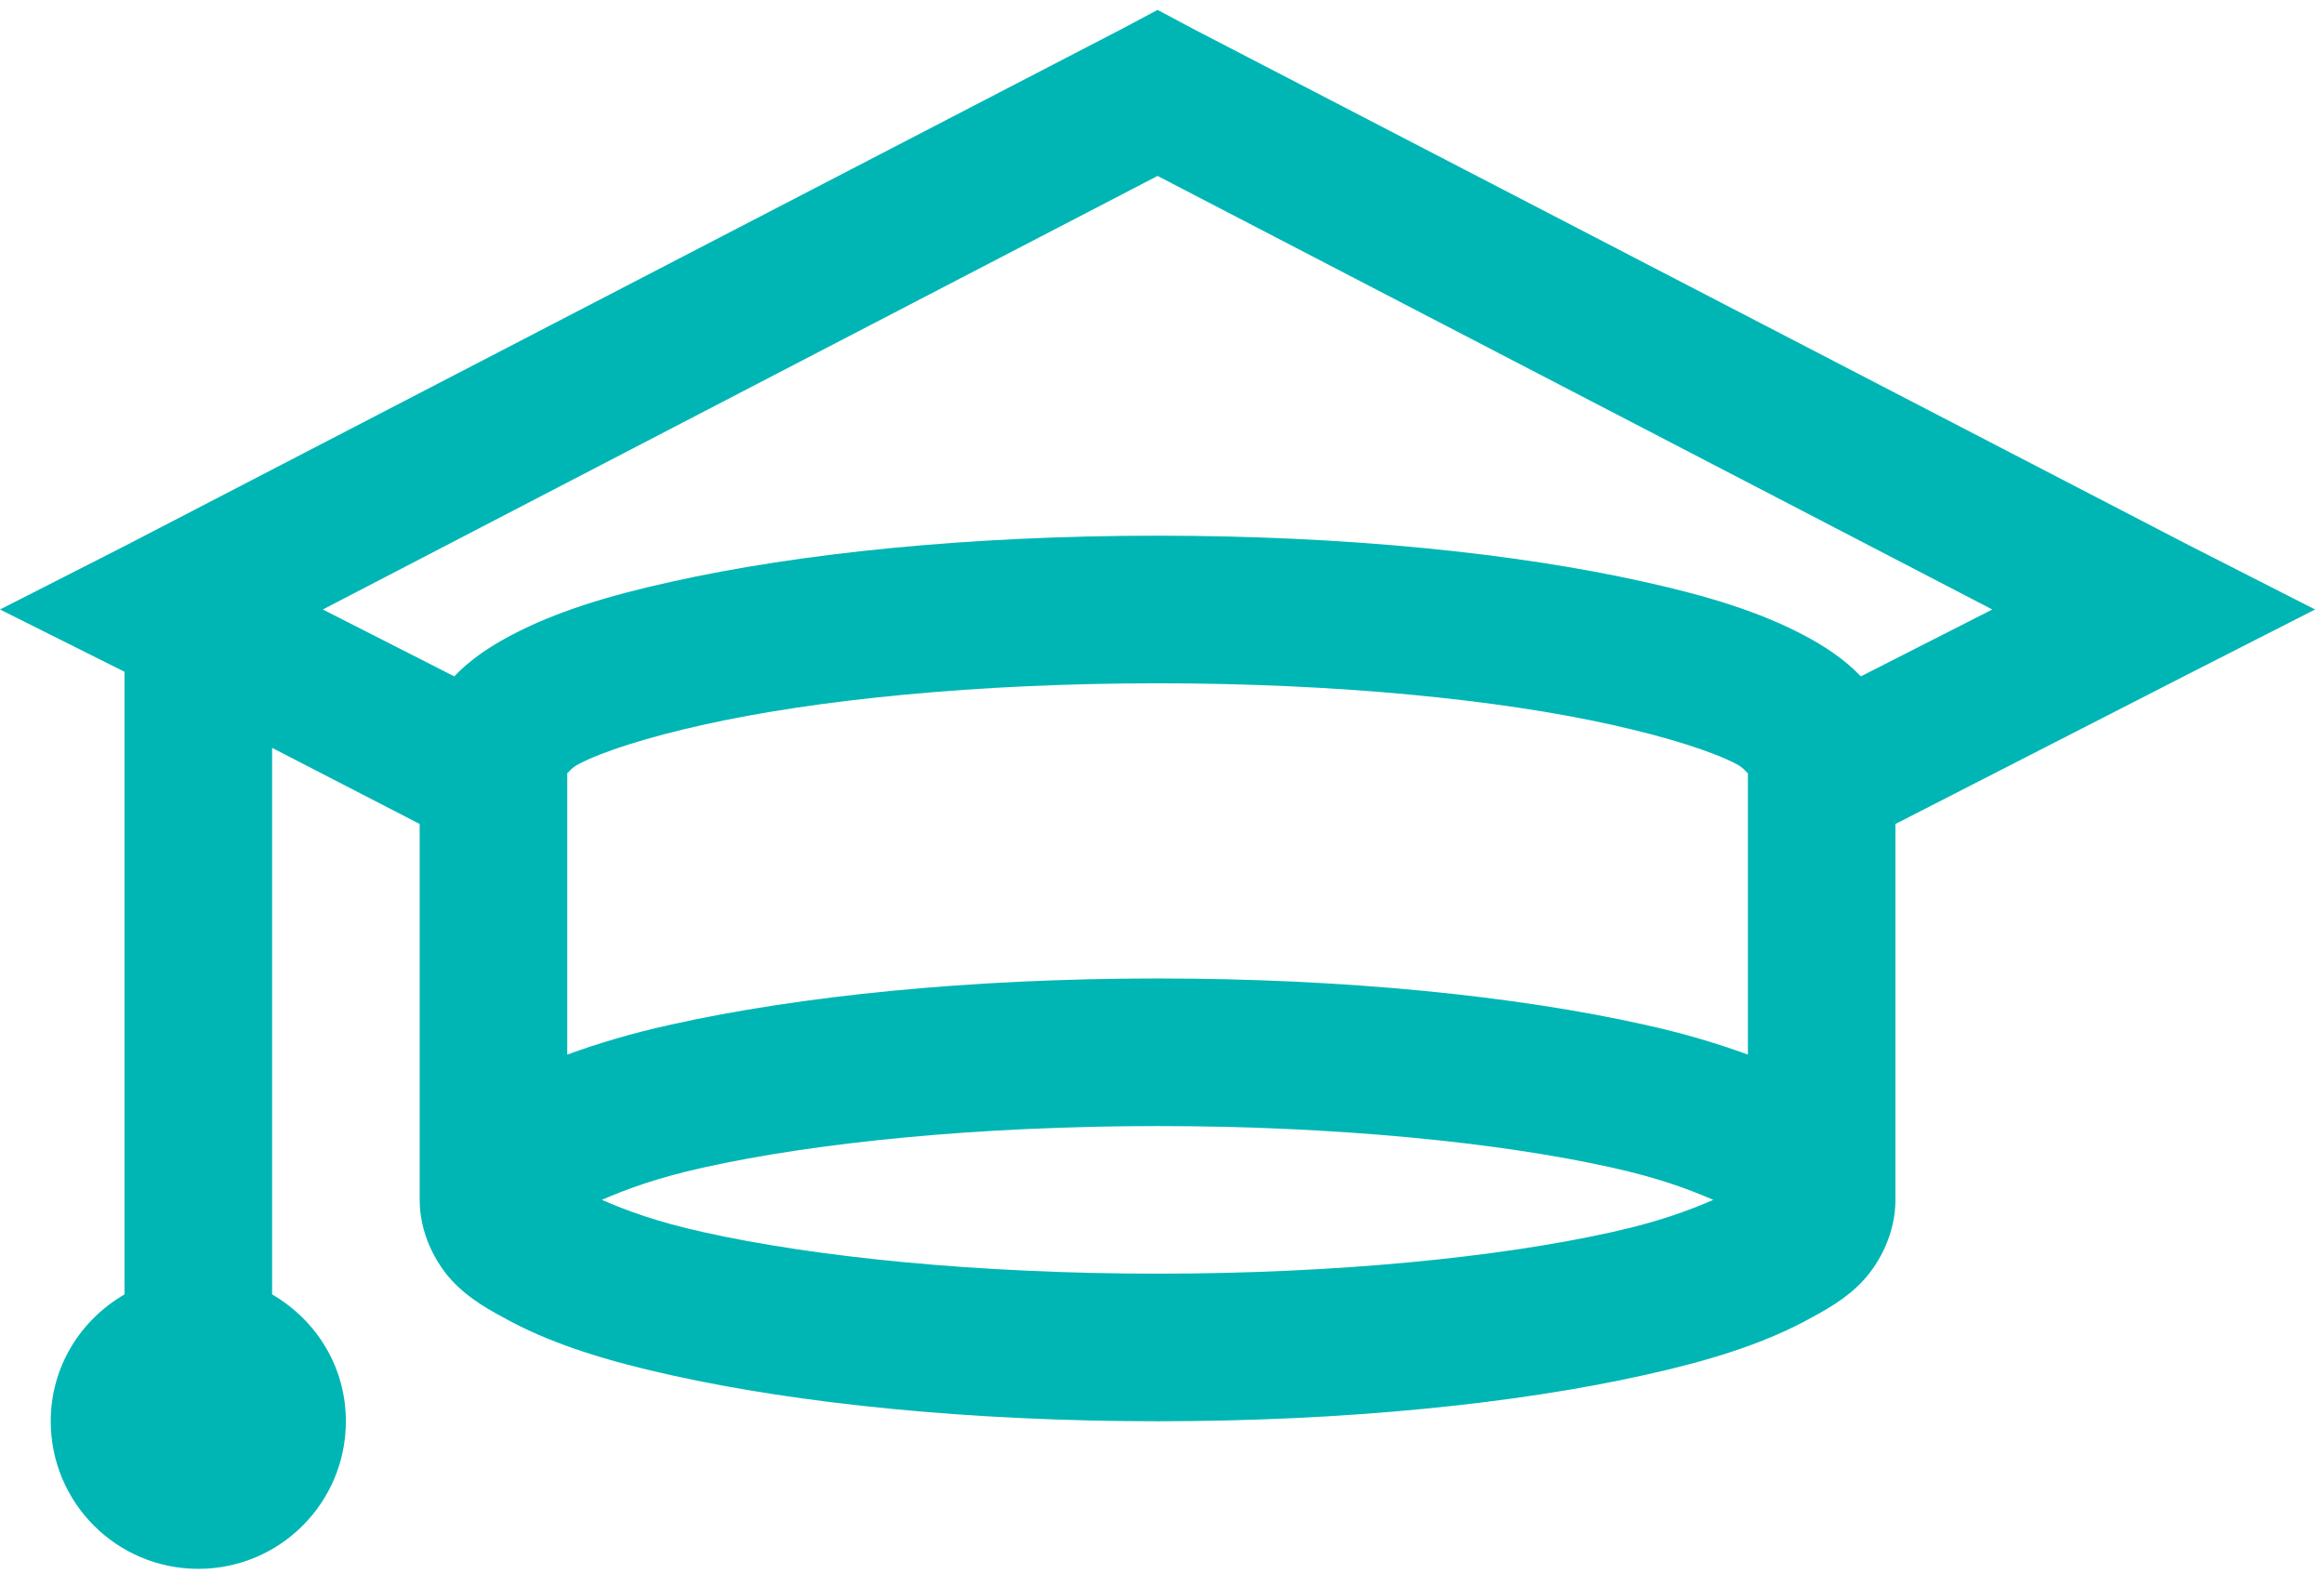 <svg width="82" height="56" viewBox="0 0 82 56" fill="none" xmlns="http://www.w3.org/2000/svg">
<path d="M40.843 0.349L39.623 1L4.475 19.225L0 21.503L4.393 23.7V45.667C2.837 46.572 1.79 48.22 1.79 50.142C1.79 53.02 4.119 55.349 6.997 55.349C9.875 55.349 12.204 53.02 12.204 50.142C12.204 48.22 11.157 46.572 9.601 45.667V26.385L14.808 29.07V42.331C14.808 43.481 15.336 44.518 15.947 45.179C16.557 45.84 17.299 46.237 18.062 46.644C19.598 47.447 21.418 48.017 23.676 48.515C28.192 49.522 34.212 50.142 40.843 50.142C47.474 50.142 53.495 49.522 58.01 48.515C60.268 48.017 62.089 47.447 63.624 46.644C64.387 46.237 65.129 45.84 65.74 45.179C66.35 44.518 66.879 43.481 66.879 42.331V29.07L77.212 23.781L81.686 21.503L77.212 19.225L42.064 1L40.843 0.349ZM40.843 6.207L70.296 21.503L65.658 23.862C65.068 23.242 64.356 22.784 63.624 22.398C62.099 21.595 60.268 21.025 58.01 20.527C53.505 19.52 47.505 18.899 40.843 18.899C34.182 18.899 28.181 19.52 23.676 20.527C21.418 21.025 19.588 21.595 18.062 22.398C17.33 22.784 16.618 23.242 16.028 23.862L11.39 21.503L40.843 6.207ZM40.843 24.107C47.2 24.107 52.915 24.686 56.871 25.571C58.844 26.008 60.431 26.517 61.265 26.954C61.529 27.096 61.57 27.198 61.672 27.28V37.206C60.583 36.809 59.394 36.453 58.01 36.148C53.495 35.141 47.474 34.521 40.843 34.521C34.212 34.521 28.192 35.141 23.676 36.148C22.293 36.453 21.103 36.809 20.015 37.206V27.28C20.116 27.198 20.157 27.096 20.422 26.954C21.256 26.517 22.842 26.008 24.815 25.571C28.771 24.686 34.487 24.107 40.843 24.107ZM40.843 39.728C47.159 39.728 52.905 40.307 56.871 41.192C58.519 41.558 59.556 41.945 60.451 42.331C59.556 42.718 58.519 43.104 56.871 43.47C52.905 44.355 47.159 44.935 40.843 44.935C34.528 44.935 28.781 44.355 24.815 43.47C23.168 43.104 22.13 42.718 21.235 42.331C22.13 41.945 23.168 41.558 24.815 41.192C28.781 40.307 34.528 39.728 40.843 39.728Z" fill="#00B6B5"/>
</svg>
